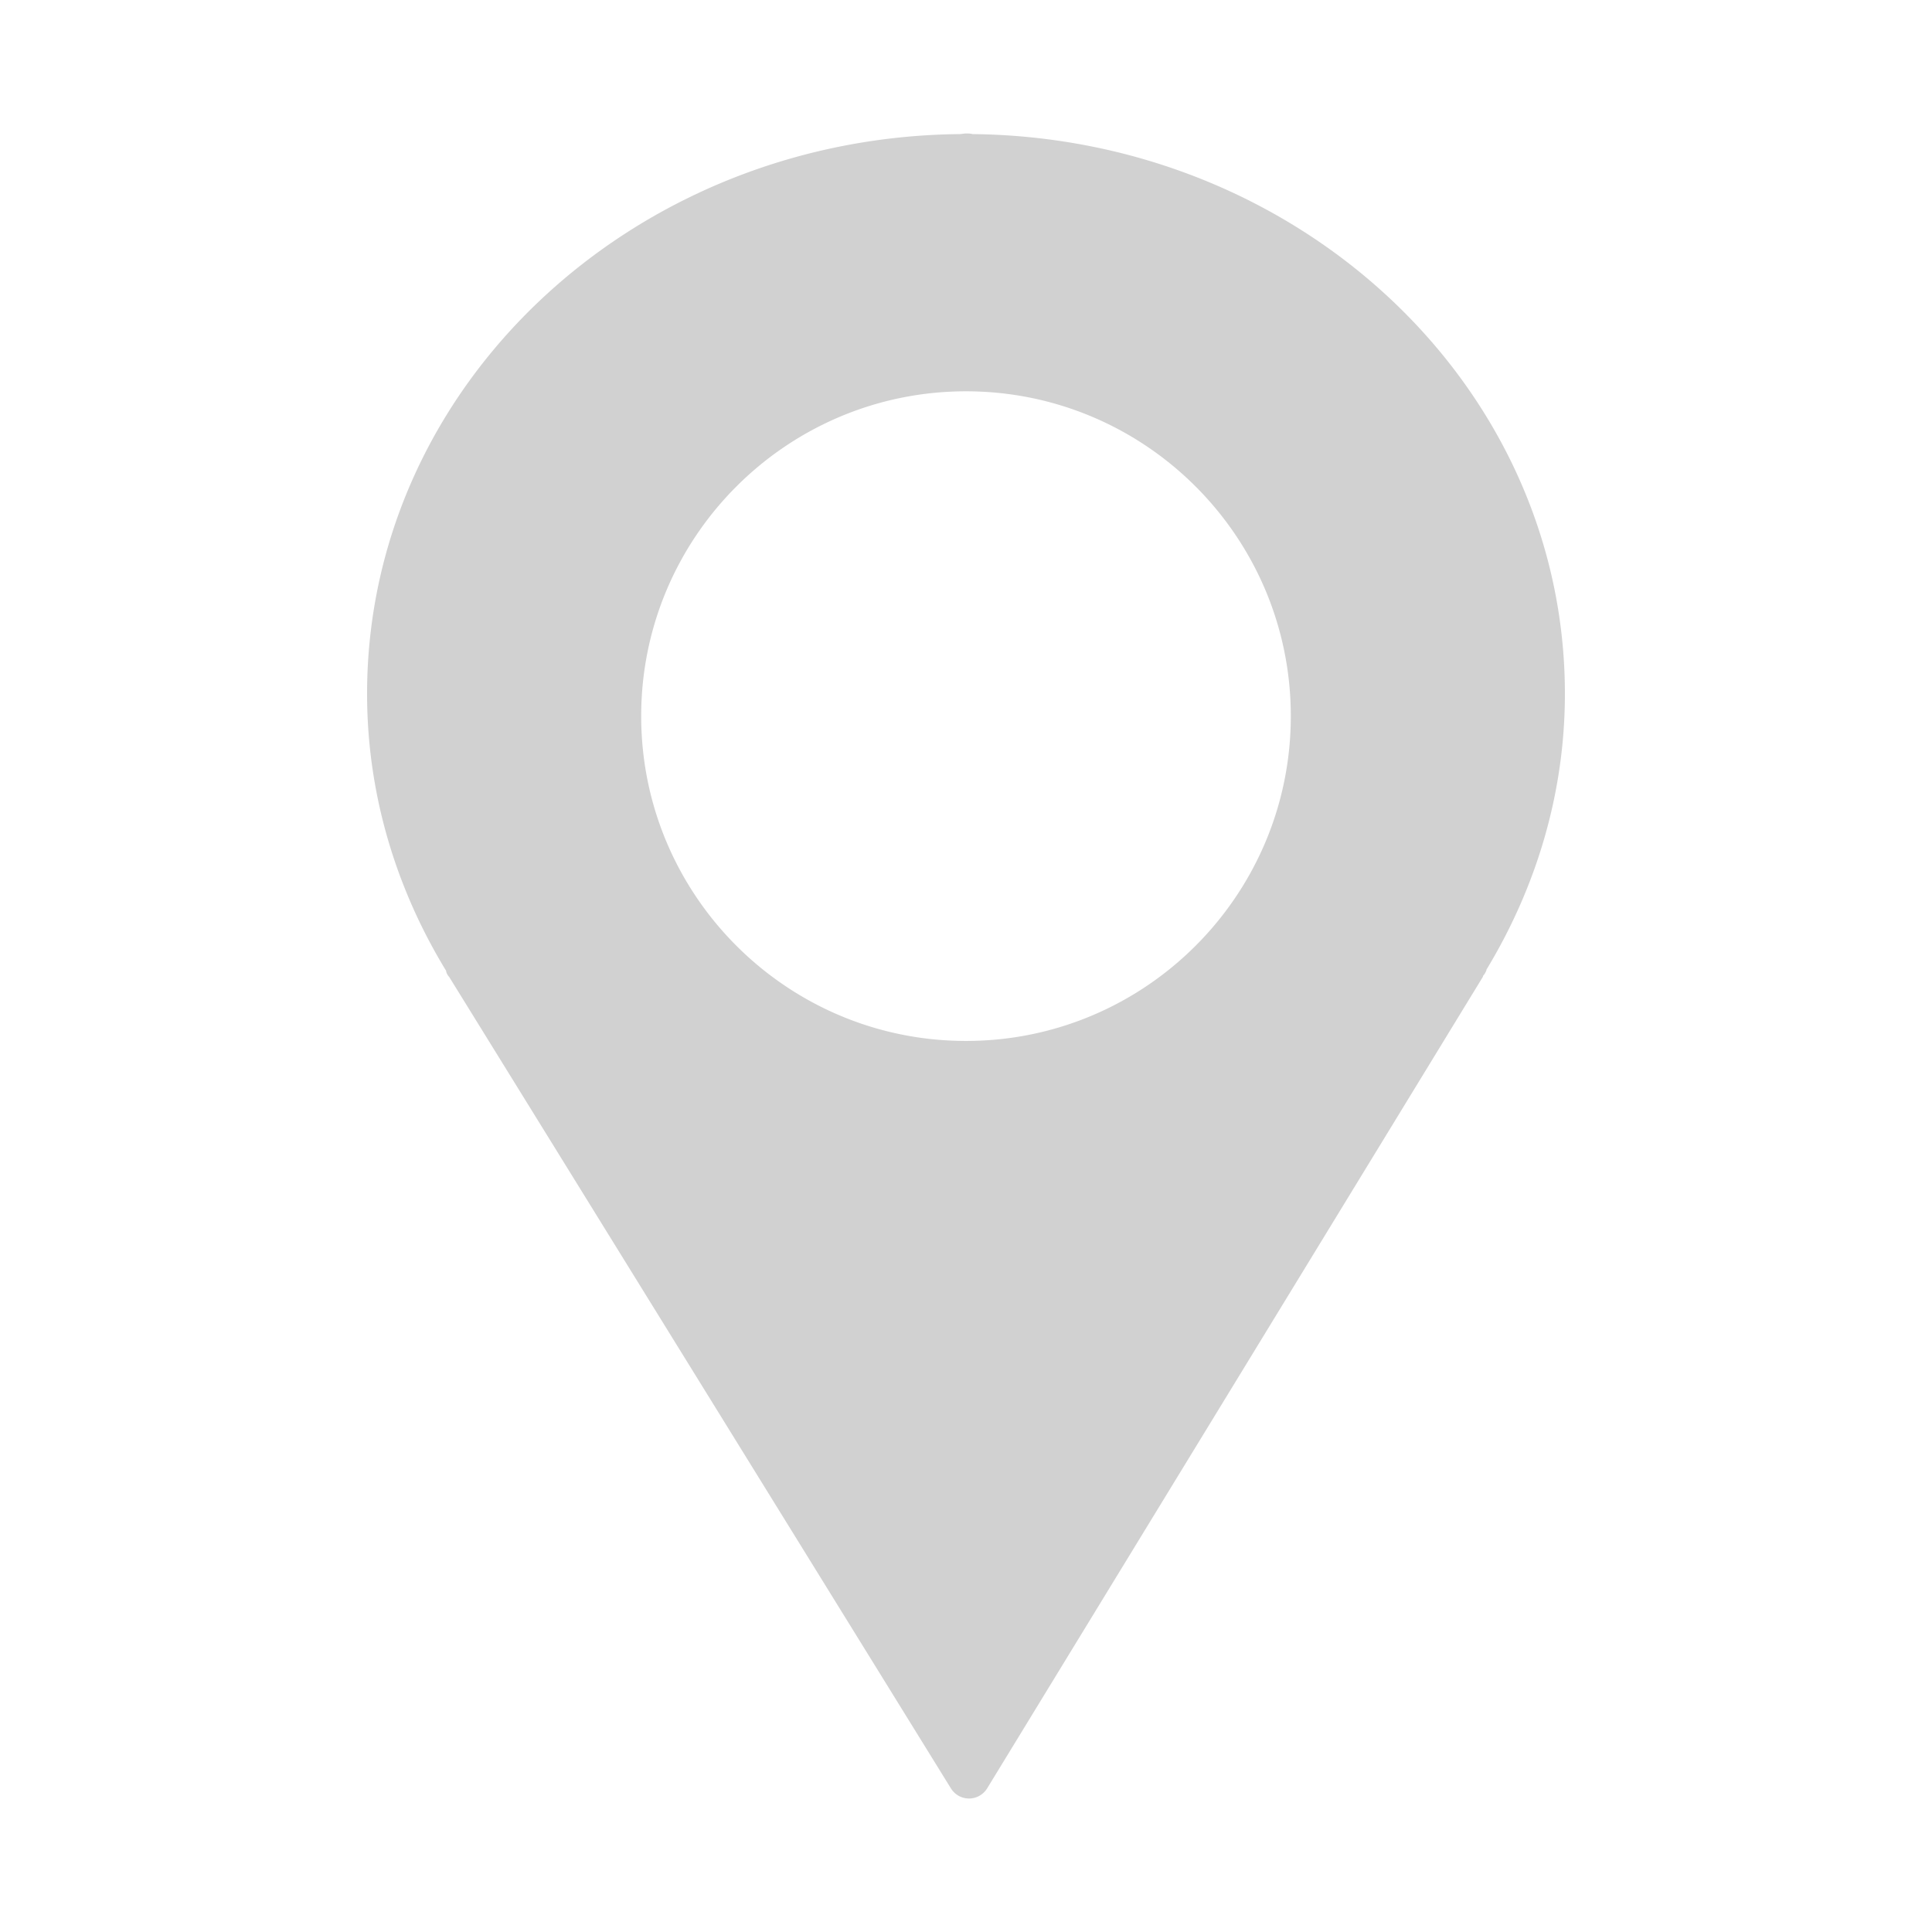 <svg xmlns:dc="http://purl.org/dc/elements/1.1/" xmlns:cc="http://creativecommons.org/ns#" xmlns:rdf="http://www.w3.org/1999/02/22-rdf-syntax-ns#" xmlns:svg="http://www.w3.org/2000/svg" xmlns="http://www.w3.org/2000/svg" xmlns:sodipodi="http://sodipodi.sourceforge.net/DTD/sodipodi-0.dtd" xmlns:inkscape="http://www.inkscape.org/namespaces/inkscape" version="1.1" x="0px" y="0px" viewBox="0 0 100 100" aria-hidden="true" width="100px" height="100px" style="fill:url(#CerosGradient_id054e95bdb);"><defs><linearGradient class="cerosgradient" data-cerosgradient="true" id="CerosGradient_id054e95bdb" gradientUnits="userSpaceOnUse" x1="50%" y1="100%" x2="50%" y2="0%"><stop offset="0%" stop-color="#D1D1D1"/><stop offset="100%" stop-color="#D1D1D1"/></linearGradient><linearGradient/></defs><g transform="translate(0,-952.362)"><path style="text-indent:0;text-transform:none;direction:ltr;block-progression:tb;baseline-shift:baseline;color:#000000;enable-background:accumulate;fill:url(#CerosGradient_id054e95bdb);" d="m 50,959.272 c -0.118,0 -0.226,0.03 -0.344,0.031 -16.906,0.177 -30.656,13.029 -30.656,28.969 0,5.223 1.515,10.116 4.094,14.344 l 0,0.031 a 1.1,1.1 0 0 0 0.031,0.094 1.1,1.1 0 0 0 0.094,0.156 c 0.01,0.012 0.024,0.019 0.031,0.031 l 25.969,42 a 1.1,1.1 0 0 0 1.875,0 l 25.656,-42 a 1.1,1.1 0 0 0 0.031,-0.094 l 0.031,0 0,-0.031 c 0.01,-0.012 0.024,-0.019 0.031,-0.031 a 1.1,1.1 0 0 0 0.094,-0.188 1.1,1.1 0 0 0 0,-0.031 c 2.551,-4.211 4.062,-9.088 4.062,-14.281 0,-15.94 -13.75,-28.792 -30.656,-28.969 a 1.1,1.1 0 0 0 -0.219,-0.031 c -0.032,-10e-5 -0.062,0 -0.094,0 a 1.1,1.1 0 0 0 -0.031,0 z m 0,13.344 c 9.277,0 16.812,7.535 16.812,16.812 0,9.277 -7.535,16.813 -16.812,16.813 -9.277,0 -16.812,-7.535 -16.812,-16.813 0,-9.277 7.535,-16.812 16.812,-16.812 z" fill="#000000" fill-opacity="1" stroke="none" marker="none" visibility="visible" display="inline" overflow="visible"/></g></svg>